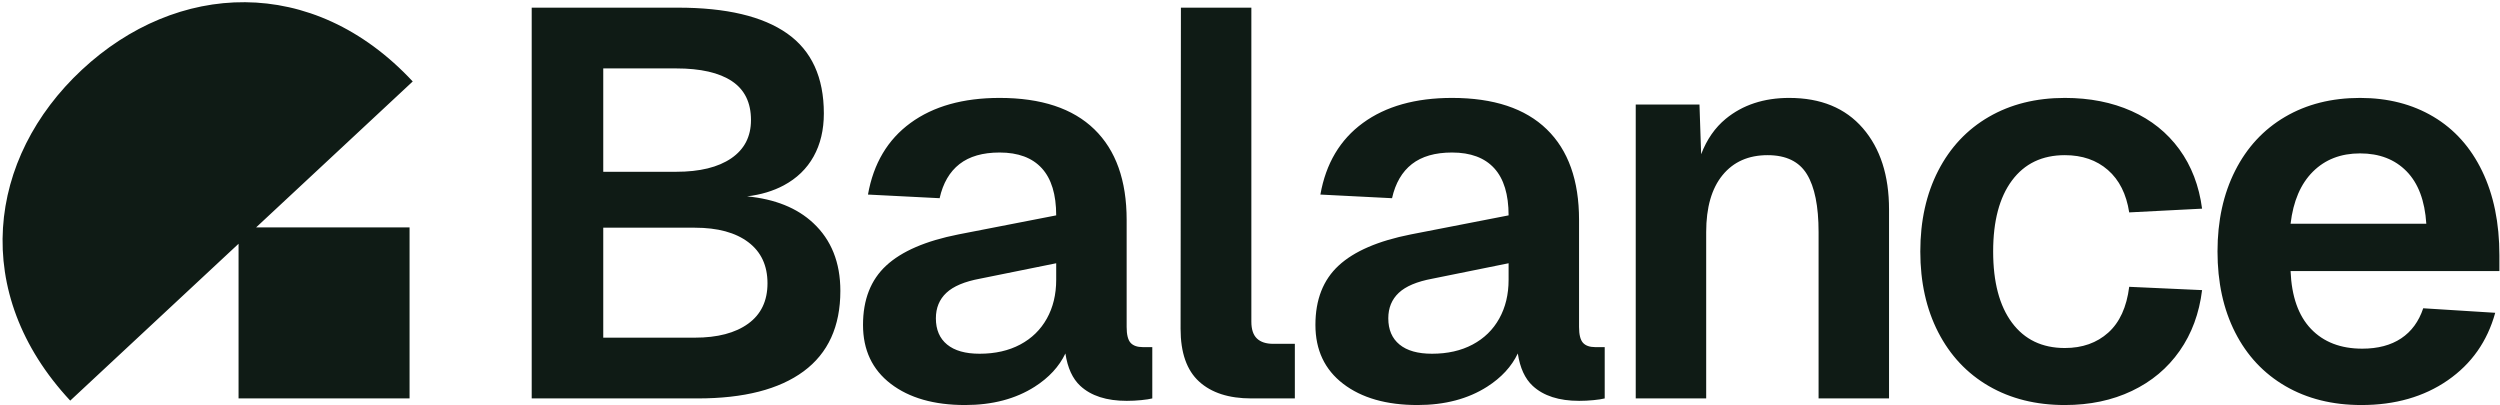 <?xml version="1.0" encoding="UTF-8" standalone="no"?>
<!DOCTYPE svg PUBLIC "-//W3C//DTD SVG 1.1//EN" "http://www.w3.org/Graphics/SVG/1.1/DTD/svg11.dtd">
<svg width="100%" height="100%" viewBox="0 0 1024 166" version="1.1" xmlns="http://www.w3.org/2000/svg" xmlns:xlink="http://www.w3.org/1999/xlink" xml:space="preserve" xmlns:serif="http://www.serif.com/" style="fill-rule:evenodd;clip-rule:evenodd;stroke-linejoin:round;stroke-miterlimit:2;">
    <g transform="matrix(1,0,0,1,-2577,-445)">
        <g transform="matrix(1,0,0,1,2129,0)">
            <g transform="matrix(1.003,0,0,1.003,-38.301,114.72)">
                <path d="M789.941,409.483C801.33,410.579 810.325,414.2 816.925,420.346C824.327,427.239 828.028,436.483 828.028,448.08C828.028,462.586 823.031,473.533 813.037,480.92C803.043,488.307 788.62,492 769.768,492L701.981,492L701.981,332.418L761.677,332.418C781.428,332.418 796.3,335.932 806.294,342.959C816.288,349.986 821.285,360.873 821.285,375.618C821.285,382.331 819.892,388.189 817.106,393.194C814.319,398.198 810.252,402.131 804.902,404.994C800.576,407.308 795.589,408.805 789.941,409.483ZM760.96,399.443C770.609,399.443 778.116,397.608 783.481,393.936C788.846,390.265 791.528,385.058 791.528,378.315C791.528,371.181 788.928,365.884 783.728,362.424C778.528,358.963 770.939,357.233 760.96,357.233L731.2,357.233L731.2,399.443L760.96,399.443ZM768.602,467.185C777.862,467.185 785.122,465.282 790.382,461.476C795.641,457.67 798.271,452.171 798.271,444.979C798.271,437.728 795.656,432.132 790.425,428.19C785.195,424.248 777.921,422.278 768.602,422.278L731.2,422.278L731.2,467.185L768.602,467.185ZM919.931,473.639C917.375,478.991 913.2,483.516 907.404,487.213C899.583,492.203 890.098,494.697 878.949,494.697C866.273,494.697 856.159,491.805 848.608,486.021C841.056,480.237 837.28,472.221 837.28,461.973C837.28,451.662 840.441,443.585 846.764,437.741C853.086,431.897 862.916,427.657 876.252,425.02L916.172,417.245C916.172,408.704 914.216,402.291 910.305,398.005C906.394,393.719 900.647,391.576 893.063,391.576C886.171,391.576 880.709,393.15 876.678,396.296C872.648,399.443 869.944,404.088 868.568,410.232L839.303,408.746C841.55,396.07 847.342,386.324 856.676,379.506C866.011,372.688 878.14,369.279 893.063,369.279C910.056,369.279 922.951,373.55 931.747,382.091C940.543,390.632 944.942,402.963 944.942,419.085L944.942,462.826C944.942,465.943 945.474,468.093 946.538,469.276C947.602,470.46 949.287,471.051 951.593,471.051L955.414,471.051L955.414,492C954.335,492.269 952.821,492.502 950.873,492.697C948.925,492.893 946.962,492.99 944.984,492.99C936.742,492.99 930.419,490.952 926.014,486.876C922.85,483.948 920.822,479.536 919.931,473.639ZM884.884,473.749C891.236,473.749 896.765,472.498 901.471,469.996C906.177,467.494 909.804,463.958 912.351,459.388C914.898,454.818 916.172,449.536 916.172,443.542L916.172,436.799L885.063,443.093C878.77,444.261 874.192,446.186 871.33,448.868C868.468,451.55 867.036,455.019 867.036,459.276C867.036,463.921 868.565,467.494 871.623,469.996C874.681,472.498 879.101,473.749 884.884,473.749ZM995.87,492C986.668,492 979.551,489.7 974.517,485.099C969.483,480.498 966.967,473.328 966.967,463.588L967.1,332.418L995.87,332.418L995.87,460.667C995.87,463.783 996.627,466.068 998.14,467.522C999.654,468.976 1001.88,469.703 1004.82,469.703L1013.63,469.703L1013.63,492L995.87,492ZM1104.68,473.639C1102.13,478.991 1097.95,483.516 1092.16,487.213C1084.34,492.203 1074.85,494.697 1063.7,494.697C1051.03,494.697 1040.91,491.805 1033.36,486.021C1025.81,480.237 1022.03,472.221 1022.03,461.973C1022.03,451.662 1025.19,443.585 1031.52,437.741C1037.84,431.897 1047.67,427.657 1061,425.02L1100.92,417.245C1100.92,408.704 1098.97,402.291 1095.06,398.005C1091.15,393.719 1085.4,391.576 1077.82,391.576C1070.92,391.576 1065.46,393.15 1061.43,396.296C1057.4,399.443 1054.7,404.088 1053.32,410.232L1024.06,408.746C1026.3,396.07 1032.09,386.324 1041.43,379.506C1050.76,372.688 1062.89,369.279 1077.82,369.279C1094.81,369.279 1107.7,373.55 1116.5,382.091C1125.3,390.632 1129.69,402.963 1129.69,419.085L1129.69,462.826C1129.69,465.943 1130.23,468.093 1131.29,469.276C1132.36,470.46 1134.04,471.051 1136.35,471.051L1140.17,471.051L1140.17,492C1139.09,492.269 1137.57,492.502 1135.63,492.697C1133.68,492.893 1131.71,492.99 1129.74,492.99C1121.5,492.99 1115.17,490.952 1110.77,486.876C1107.6,483.948 1105.58,479.536 1104.68,473.639ZM1069.64,473.749C1075.99,473.749 1081.52,472.498 1086.22,469.996C1090.93,467.494 1094.56,463.958 1097.1,459.388C1099.65,454.818 1100.92,449.536 1100.92,443.542L1100.92,436.799L1069.82,443.093C1063.52,444.261 1058.94,446.186 1056.08,448.868C1053.22,451.55 1051.79,455.019 1051.79,459.276C1051.79,463.921 1053.32,467.494 1056.38,469.996C1059.43,472.498 1063.85,473.749 1069.64,473.749ZM1179.55,392.269C1181.88,386.219 1185.23,381.403 1189.59,377.82C1196.53,372.126 1205.17,369.279 1215.51,369.279C1228.42,369.279 1238.45,373.4 1245.58,381.641C1252.71,389.882 1256.28,400.94 1256.28,414.815L1256.28,492L1227.51,492L1227.51,424.076C1227.51,413.498 1225.92,405.616 1222.74,400.432C1219.57,395.247 1214.22,392.655 1206.69,392.655C1198.87,392.655 1192.74,395.374 1188.29,400.813C1183.84,406.252 1181.61,414.006 1181.61,424.076L1181.61,492L1152.84,492L1152.84,371.976L1178.87,371.976L1179.55,392.269ZM1328.07,494.697C1316.29,494.697 1305.95,492.12 1297.05,486.966C1288.15,481.811 1281.26,474.484 1276.37,464.984C1271.49,455.485 1269.05,444.486 1269.05,431.988C1269.05,419.49 1271.49,408.492 1276.37,398.992C1281.26,389.492 1288.15,382.165 1297.05,377.011C1305.95,371.856 1316.29,369.279 1328.07,369.279C1338.23,369.279 1347.31,371.07 1355.33,374.651C1363.35,378.232 1369.84,383.431 1374.82,390.249C1379.79,397.067 1382.89,405.151 1384.12,414.502L1354.36,416.03C1353.2,408.538 1350.3,402.769 1345.67,398.723C1341.04,394.677 1335.17,392.655 1328.07,392.655C1318.81,392.655 1311.62,396.101 1306.49,402.994C1301.36,409.886 1298.8,419.551 1298.8,431.988C1298.8,444.486 1301.36,454.181 1306.49,461.074C1311.62,467.967 1318.81,471.413 1328.07,471.413C1335.23,471.413 1341.14,469.322 1345.8,465.141C1350.46,460.959 1353.32,454.719 1354.36,446.419L1384.12,447.767C1382.96,457.266 1379.9,465.544 1374.95,472.602C1370.01,479.66 1363.51,485.107 1355.44,488.943C1347.38,492.779 1338.26,494.697 1328.07,494.697ZM1449.17,494.697C1437.36,494.697 1427.02,492.12 1418.15,486.966C1409.28,481.811 1402.44,474.506 1397.63,465.051C1392.82,455.596 1390.42,444.575 1390.42,431.988C1390.42,419.49 1392.82,408.492 1397.63,398.992C1402.44,389.492 1409.23,382.165 1418.01,377.011C1426.8,371.856 1437,369.279 1448.63,369.279C1459.99,369.279 1469.97,371.834 1478.57,376.944C1487.17,382.054 1493.81,389.463 1498.5,399.173C1503.19,408.882 1505.54,420.345 1505.54,433.561L1505.54,439.988L1420.26,439.988C1420.68,450.358 1423.46,458.232 1428.6,463.611C1433.74,468.99 1440.72,471.68 1449.53,471.68C1455.91,471.68 1461.21,470.279 1465.42,467.478C1469.63,464.677 1472.63,460.579 1474.43,455.184L1503.83,457.028C1500.62,468.685 1494.16,477.878 1484.43,484.606C1474.71,491.333 1462.95,494.697 1449.17,494.697ZM1475.69,420.659C1475.09,411.249 1472.4,404.109 1467.62,399.239C1462.84,394.37 1456.51,391.935 1448.63,391.935C1440.78,391.935 1434.36,394.422 1429.37,399.397C1424.38,404.373 1421.34,411.46 1420.26,420.659L1475.69,420.659ZM582.267,428.838L513.525,492.899C472.543,448.923 479.69,393.764 518.287,357.795C556.885,321.826 612.41,318.58 653.392,362.557L589.432,422.161L652.101,422.161L652.101,491.994L582.267,491.994L582.267,428.838Z" style="fill:rgb(15,27,21);"/>
            </g>
        </g>
    </g>
</svg>
